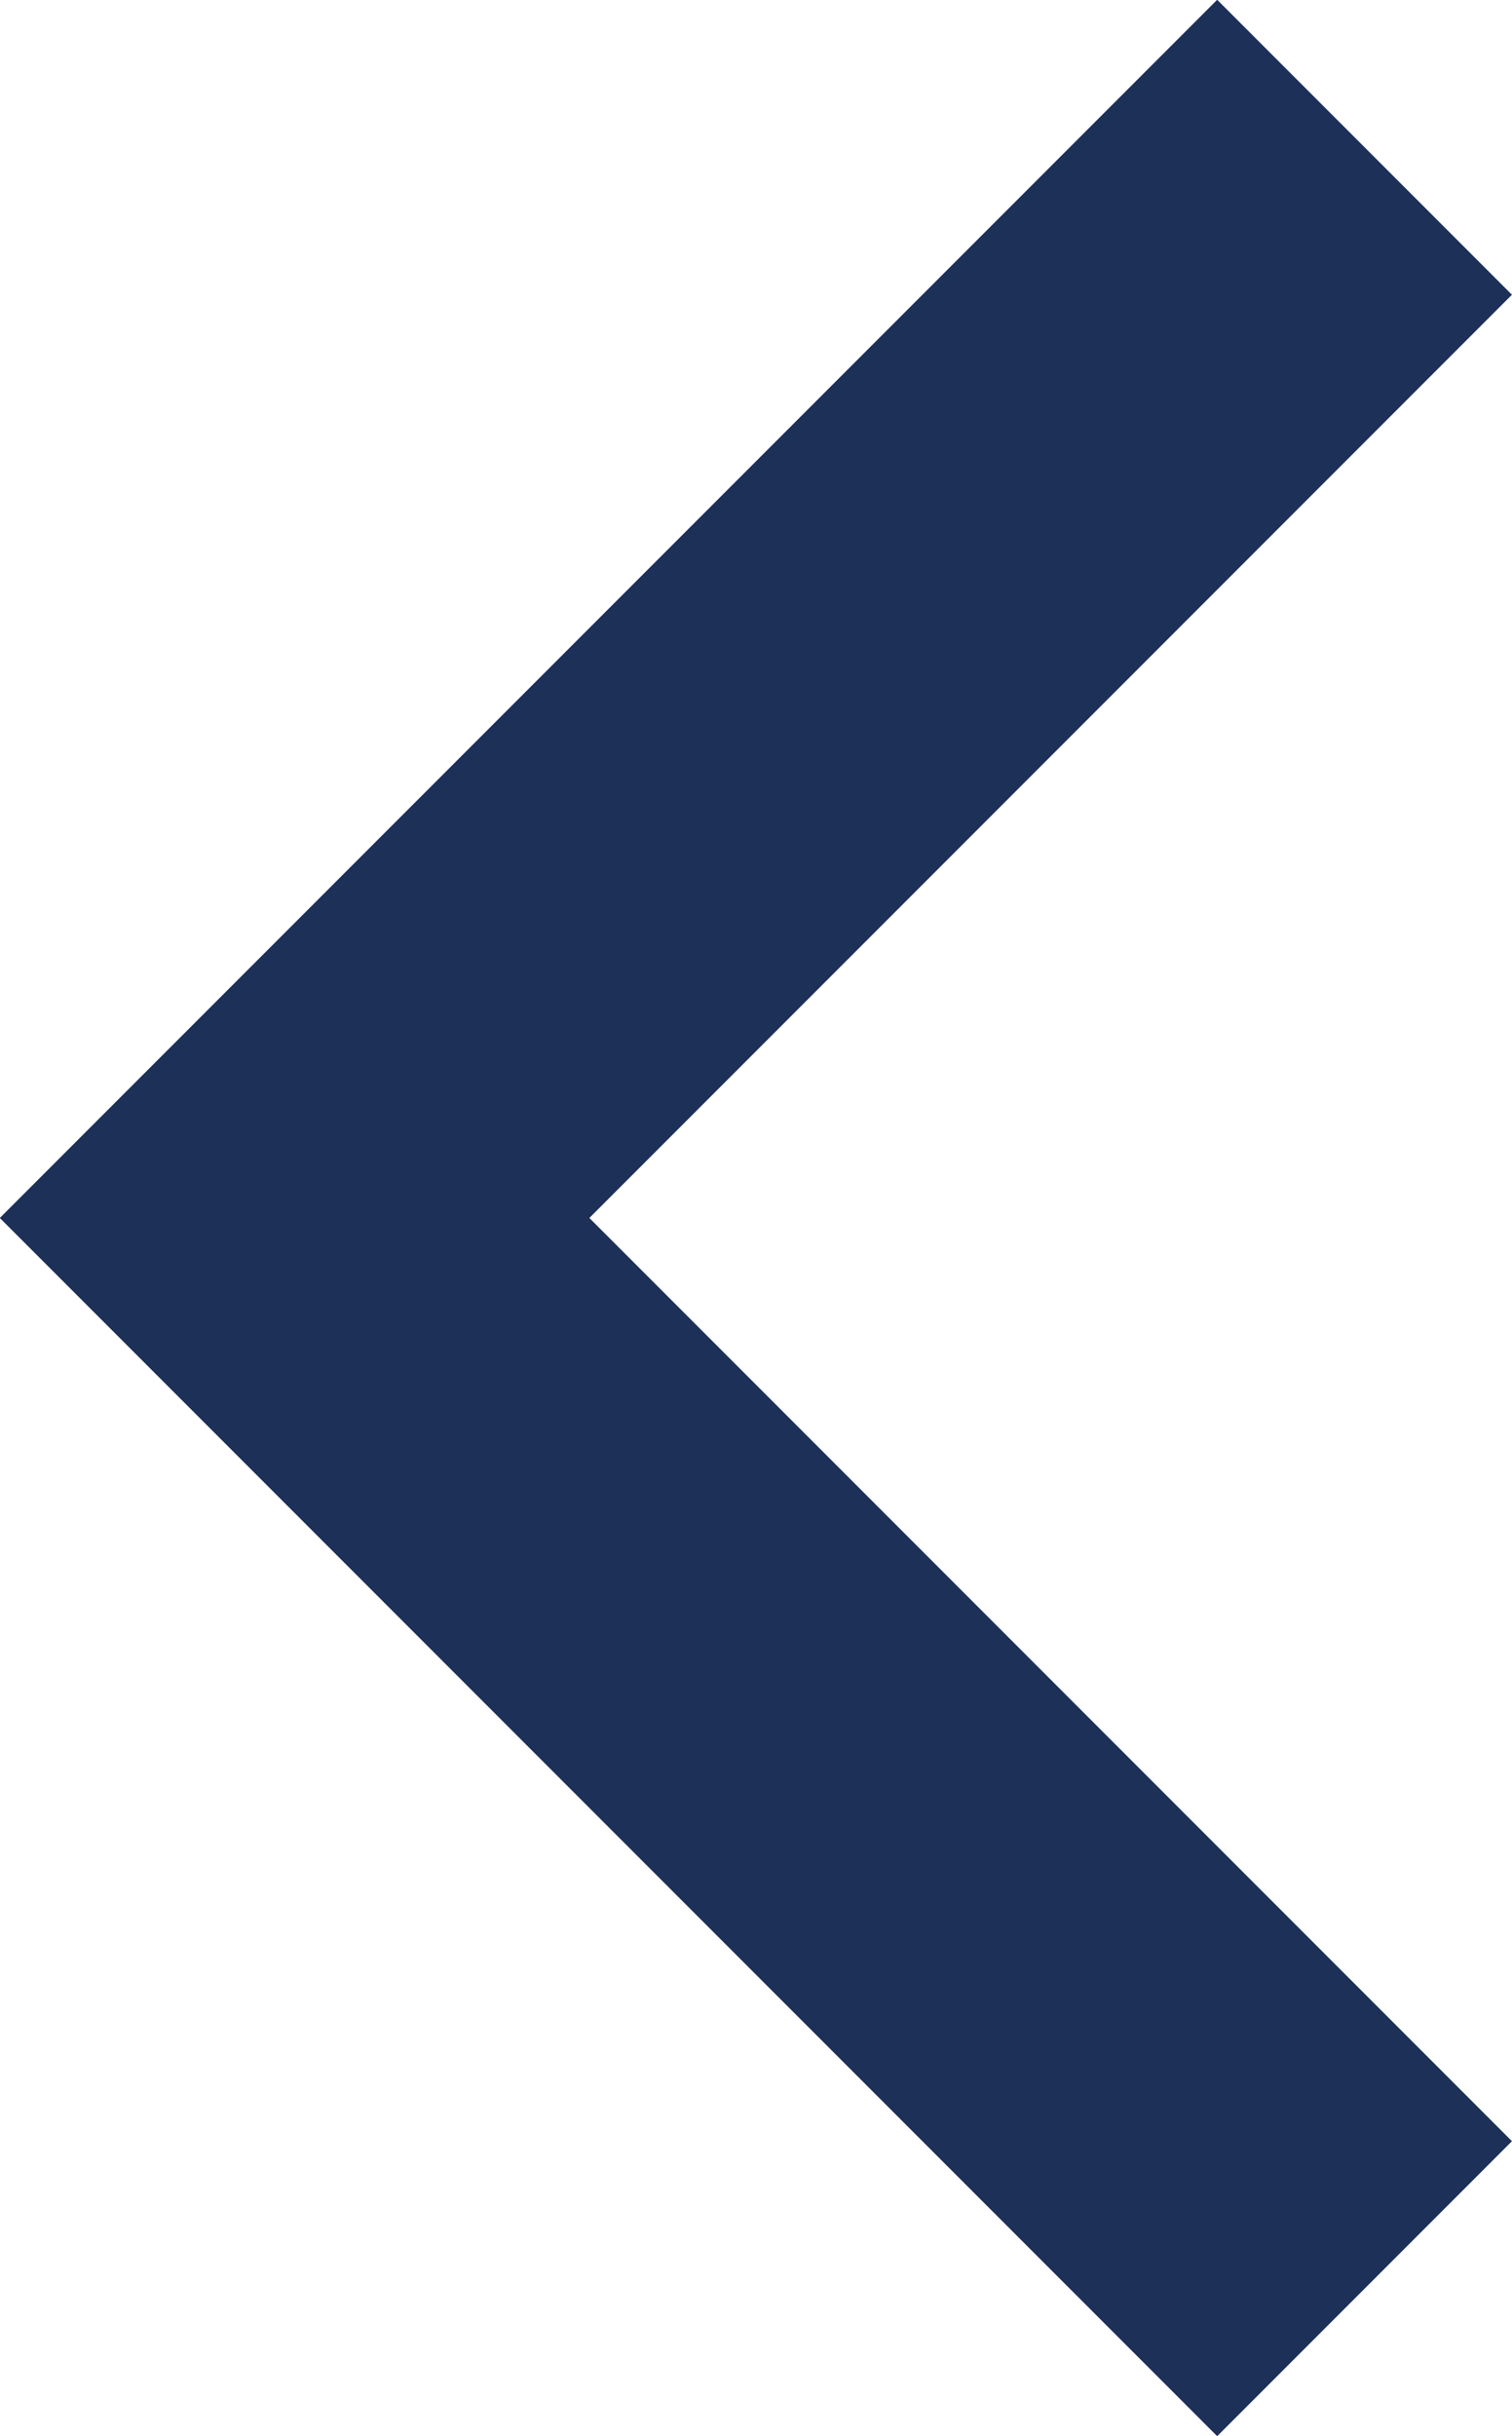 <svg xmlns="http://www.w3.org/2000/svg" width="10.881" height="17.52" viewBox="0 0 10.881 17.52">
  <g id="icon_arrow_left_dark_blue" transform="translate(9.82 16.459) rotate(180)">
    <g id="Groupe_8291" data-name="Groupe 8291">
      <path id="Tracé_16481" data-name="Tracé 16481" d="M3.536,3.536l7.7,7.7-7.7,7.7" transform="translate(-3.536 -3.536)" fill="none" stroke="#1d3058" stroke-width="3"/>
    </g>
  </g>
</svg>

